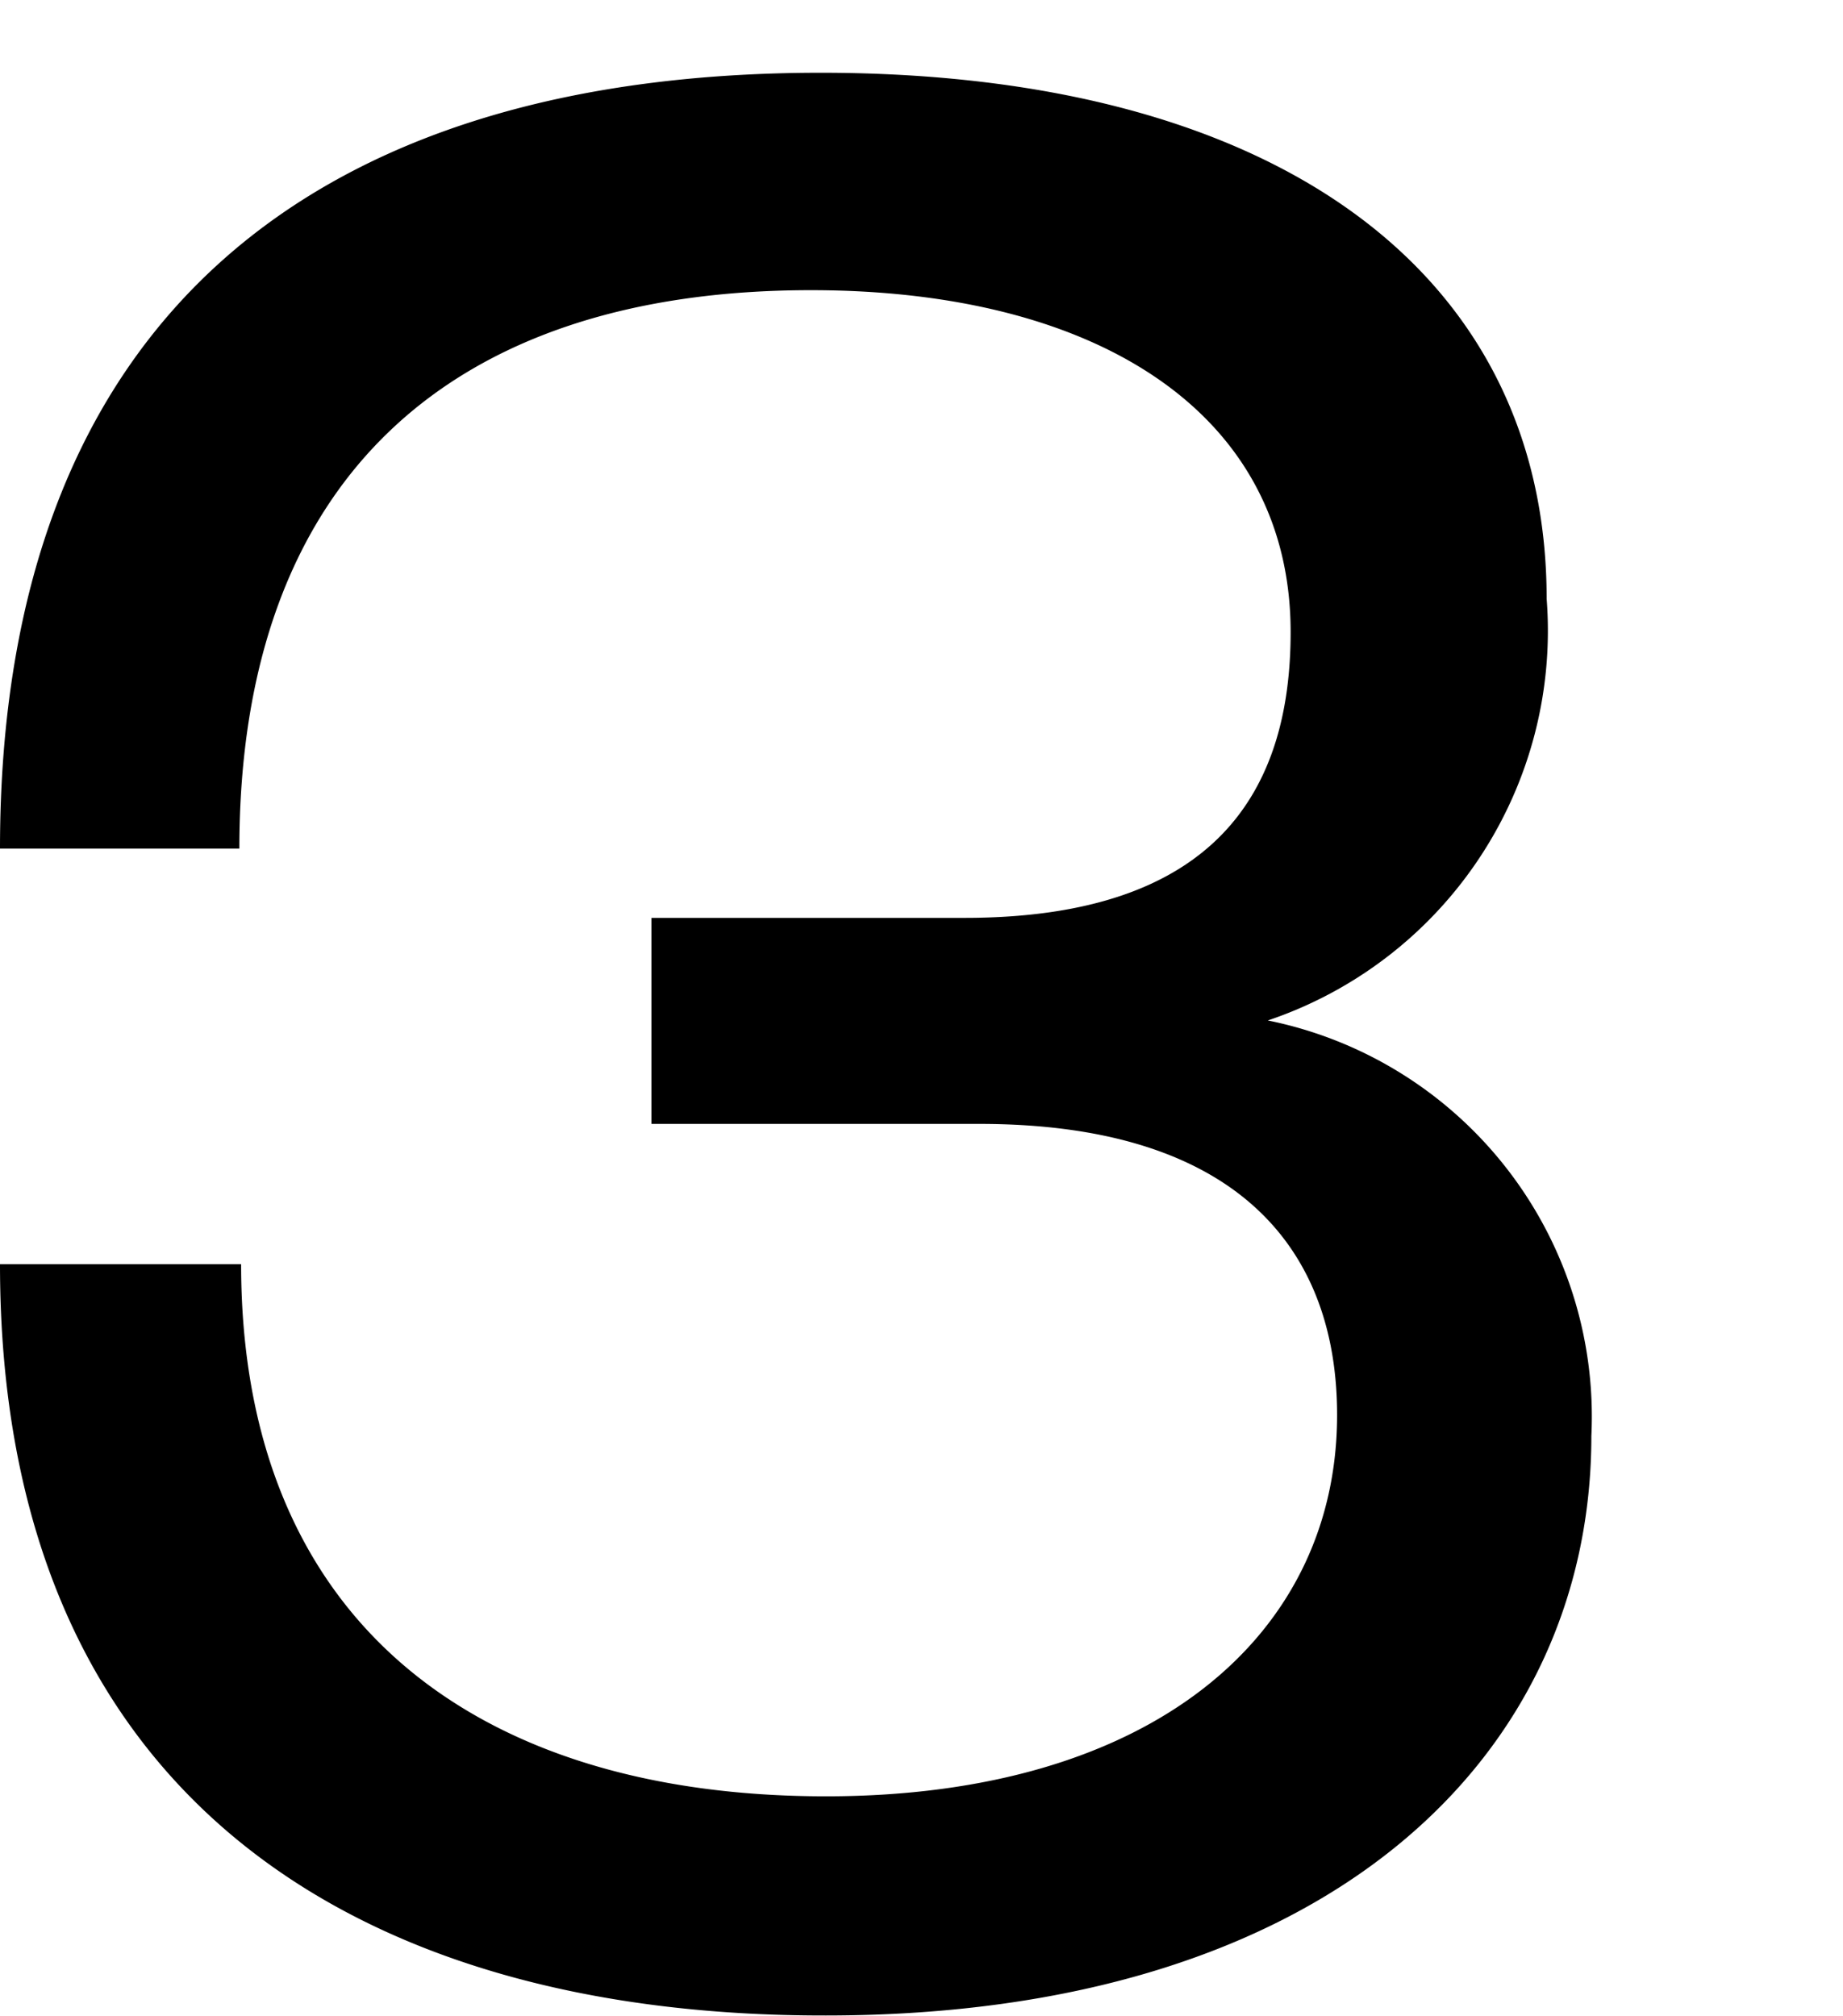 <svg xmlns="http://www.w3.org/2000/svg" viewBox="0 0 21.02 23"><defs><style>.cls-1{fill:none;}</style></defs><g id="レイヤー_2" data-name="レイヤー 2"><g id="レイヤー_1-2" data-name="レイヤー 1"><path d="M2.75,14.42c0,4.08,2.69,6.07,6.67,6.07,3.72,0,5.83-1.84,5.83-4.35,0-1.93-1.18-3.32-4.08-3.32H7.43V10.47H11c2.87,0,3.72-1.45,3.72-3.26,0-2.48-2.18-3.9-5.47-3.9-4.11,0-6.52,2.15-6.52,6.37H0C0,3.58,3.65.83,9.36.83c5.26,0,8.28,2.33,8.28,6a4.69,4.69,0,0,1-3.18,4.81,4.61,4.61,0,0,1,3.69,4.74c0,3.65-3,6.61-8.73,6.61C4,23,0,20.43,0,14.42Z"/><rect class="cls-1" width="21.02" height="23"/></g></g></svg>